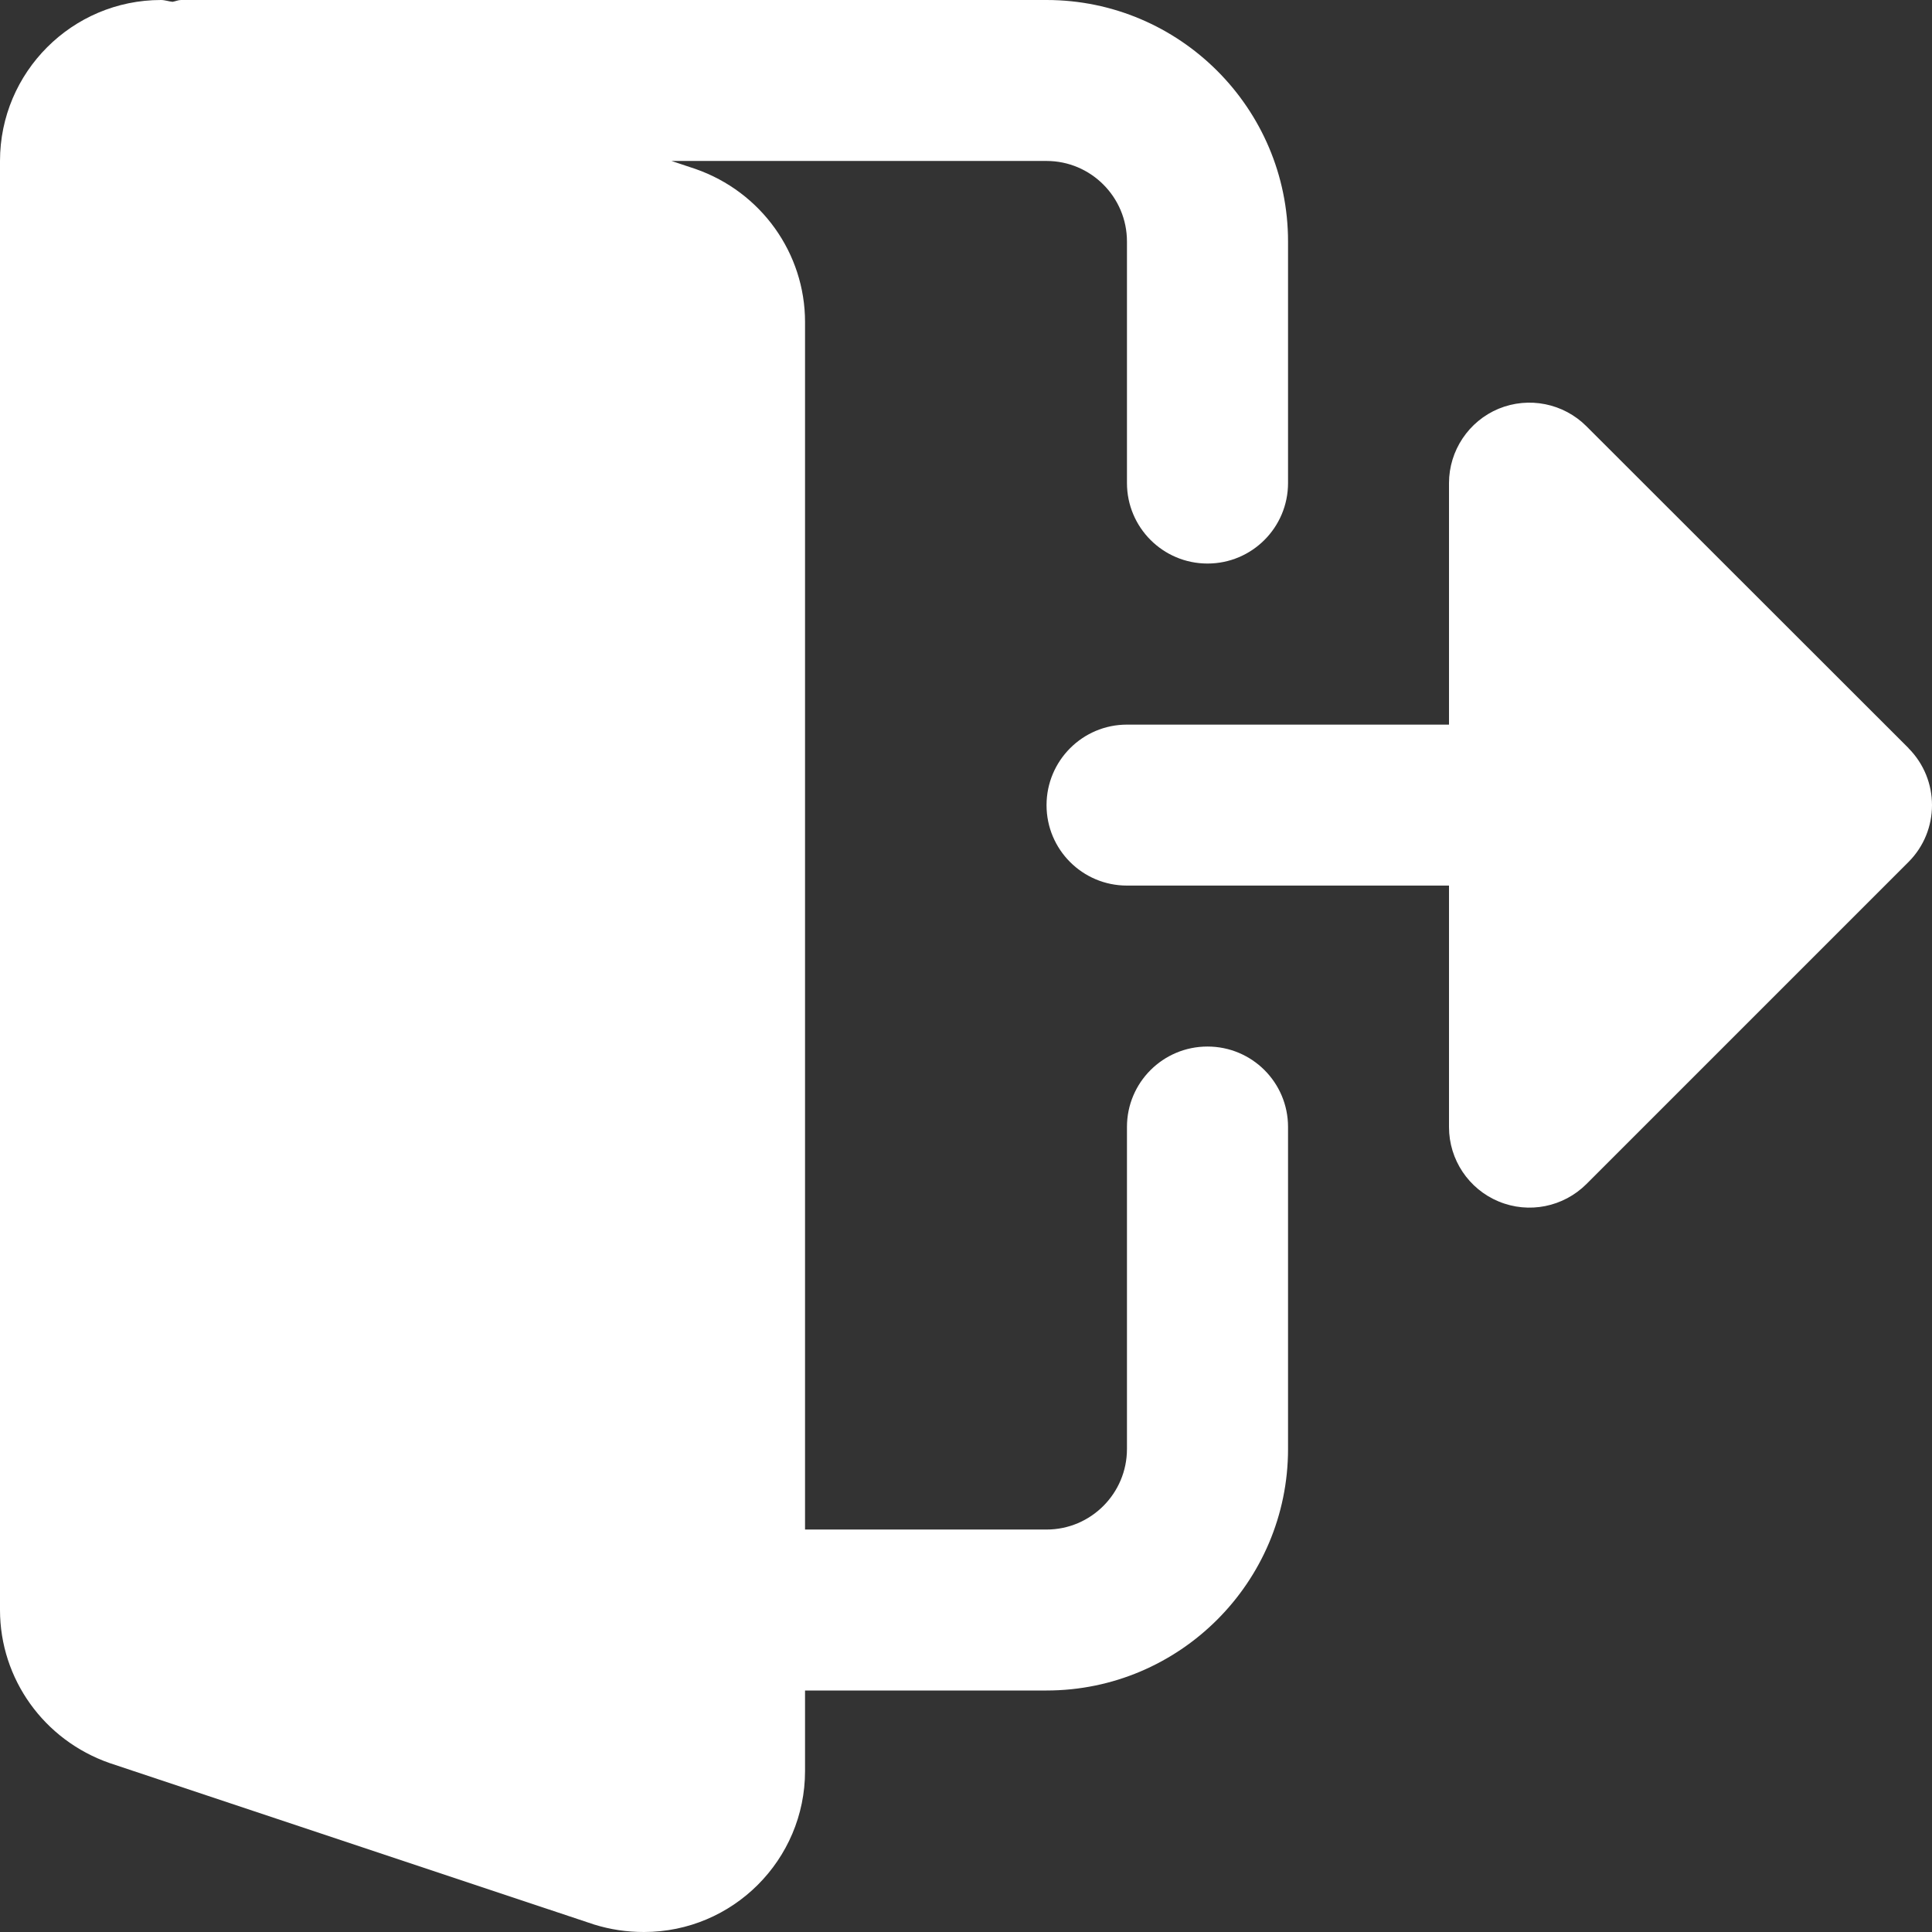 <svg xmlns="http://www.w3.org/2000/svg" width="16" height="16" viewBox="0 0 16 16">
    <rect x="0" y="0" width="16" height="16" fill="#333333" stroke="none"/>
    <g fill="#FFF">
        <path d="M10 8.667c-.369 0-.667.298-.667.666V12c0 .367-.298.667-.666.667h-2v-10c0-.57-.363-1.078-.908-1.268l-.198-.066h3.106c.368 0 .666.3.666.667v2c0 .368.298.667.667.667.369 0 .667-.299.667-.667V2c0-1.103-.898-2-2-2H1.5c-.025 0-.047.011-.071.015C1.397.012 1.366 0 1.333 0 .598 0 0 .598 0 1.333v12c0 .57.363 1.078.908 1.268l4.012 1.337c.136.042.271.062.413.062.736 0 1.334-.598 1.334-1.333V14h2c1.102 0 2-.897 2-2V9.333c0-.368-.298-.666-.667-.666z"/>
        <path d="M15.805 6.195L13.138 3.53c-.19-.19-.477-.248-.727-.145-.248.103-.411.347-.411.616v2H9.333c-.368 0-.666.299-.666.667 0 .368.298.666.666.666H12v2c0 .27.163.513.411.616.25.104.536.046.727-.144l2.667-2.667c.26-.26.26-.682 0-.943z"/>
    </g>
</svg>
